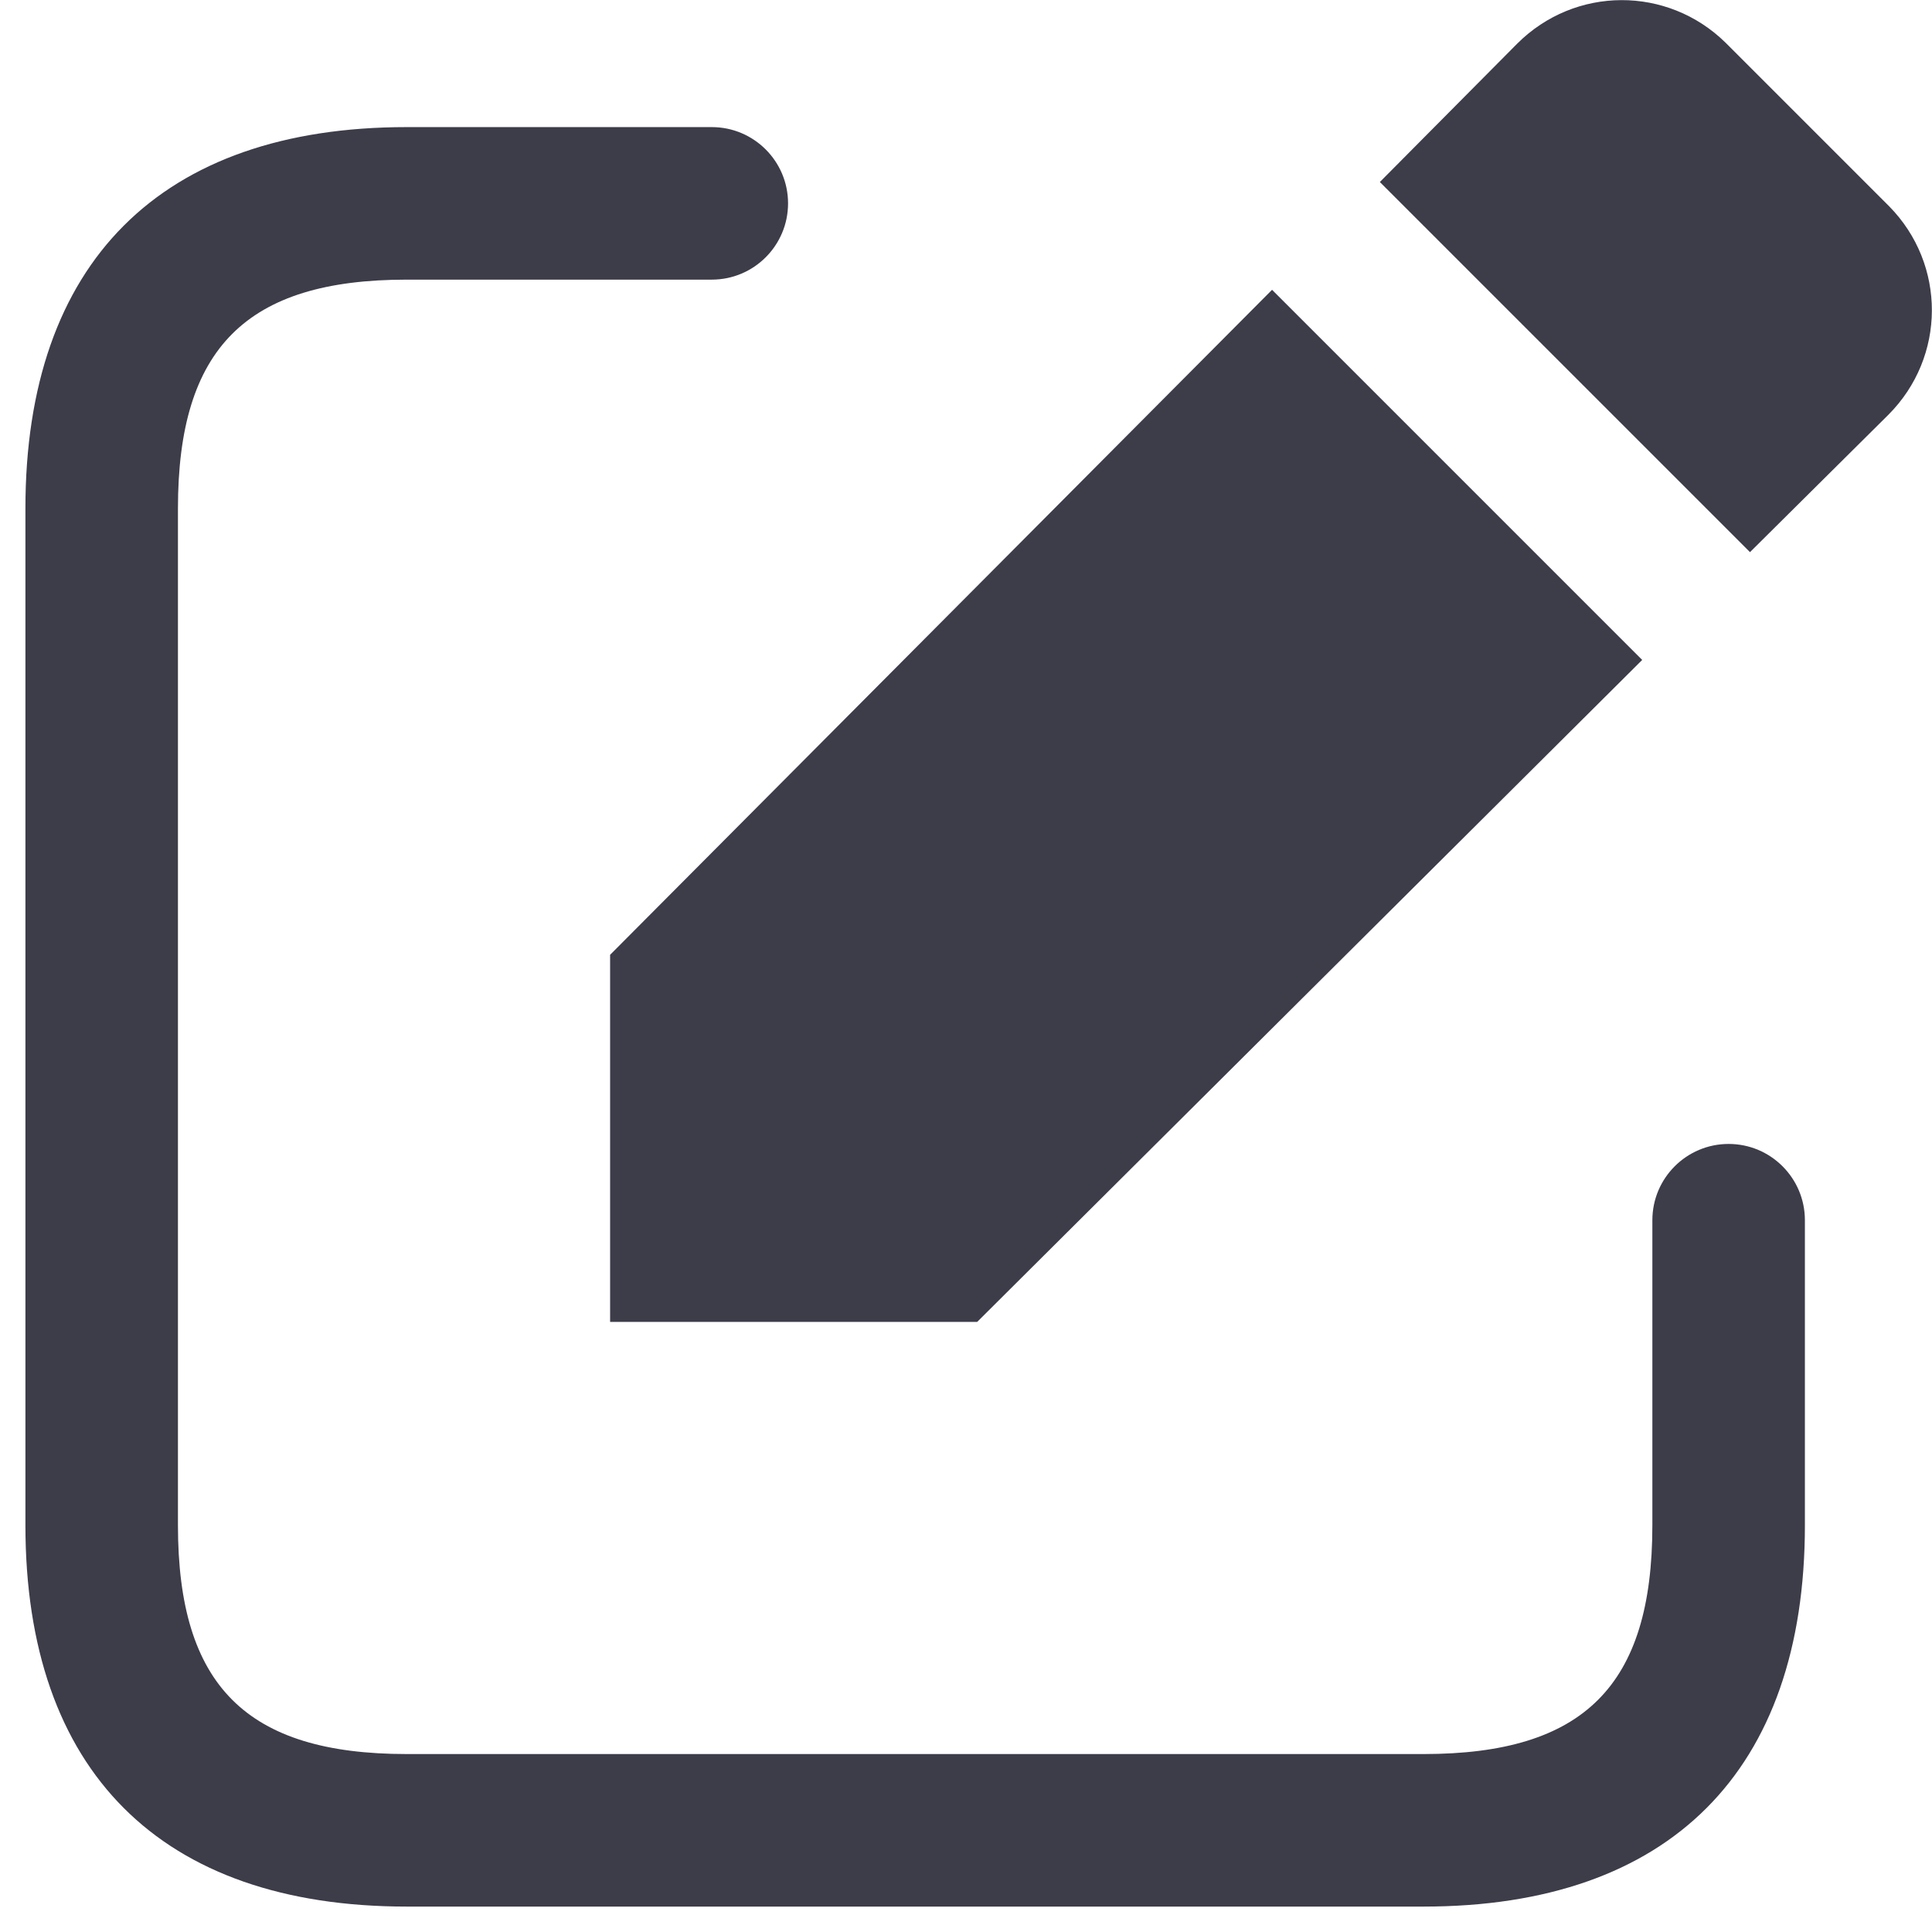 <svg width="19" height="19" viewBox="0 0 19 19" fill="none" xmlns="http://www.w3.org/2000/svg">
<path d="M14 18.75H4C1.582 18.75 0.25 17.418 0.25 15V5C0.25 2.582 1.582 1.25 4 1.25H7C7.414 1.25 7.75 1.586 7.75 2C7.75 2.414 7.414 2.75 7 2.75H4C2.423 2.75 1.75 3.423 1.75 5V15C1.75 16.577 2.423 17.25 4 17.25H14C15.577 17.25 16.25 16.577 16.25 15V12C16.25 11.586 16.586 11.25 17 11.25C17.414 11.25 17.75 11.586 17.75 12V15C17.75 17.418 16.418 18.75 14 18.75ZM18.58 2.03L16.97 0.42C16.4 -0.14 15.49 -0.14 14.92 0.43L13.57 1.79L17.21 5.43L18.57 4.08C19.14 3.51 19.14 2.6 18.58 2.03ZM12.51 2.85L6 9.39V13H9.61L16.15 6.49L12.51 2.85Z" fill="#3D3C49"/>
</svg>
